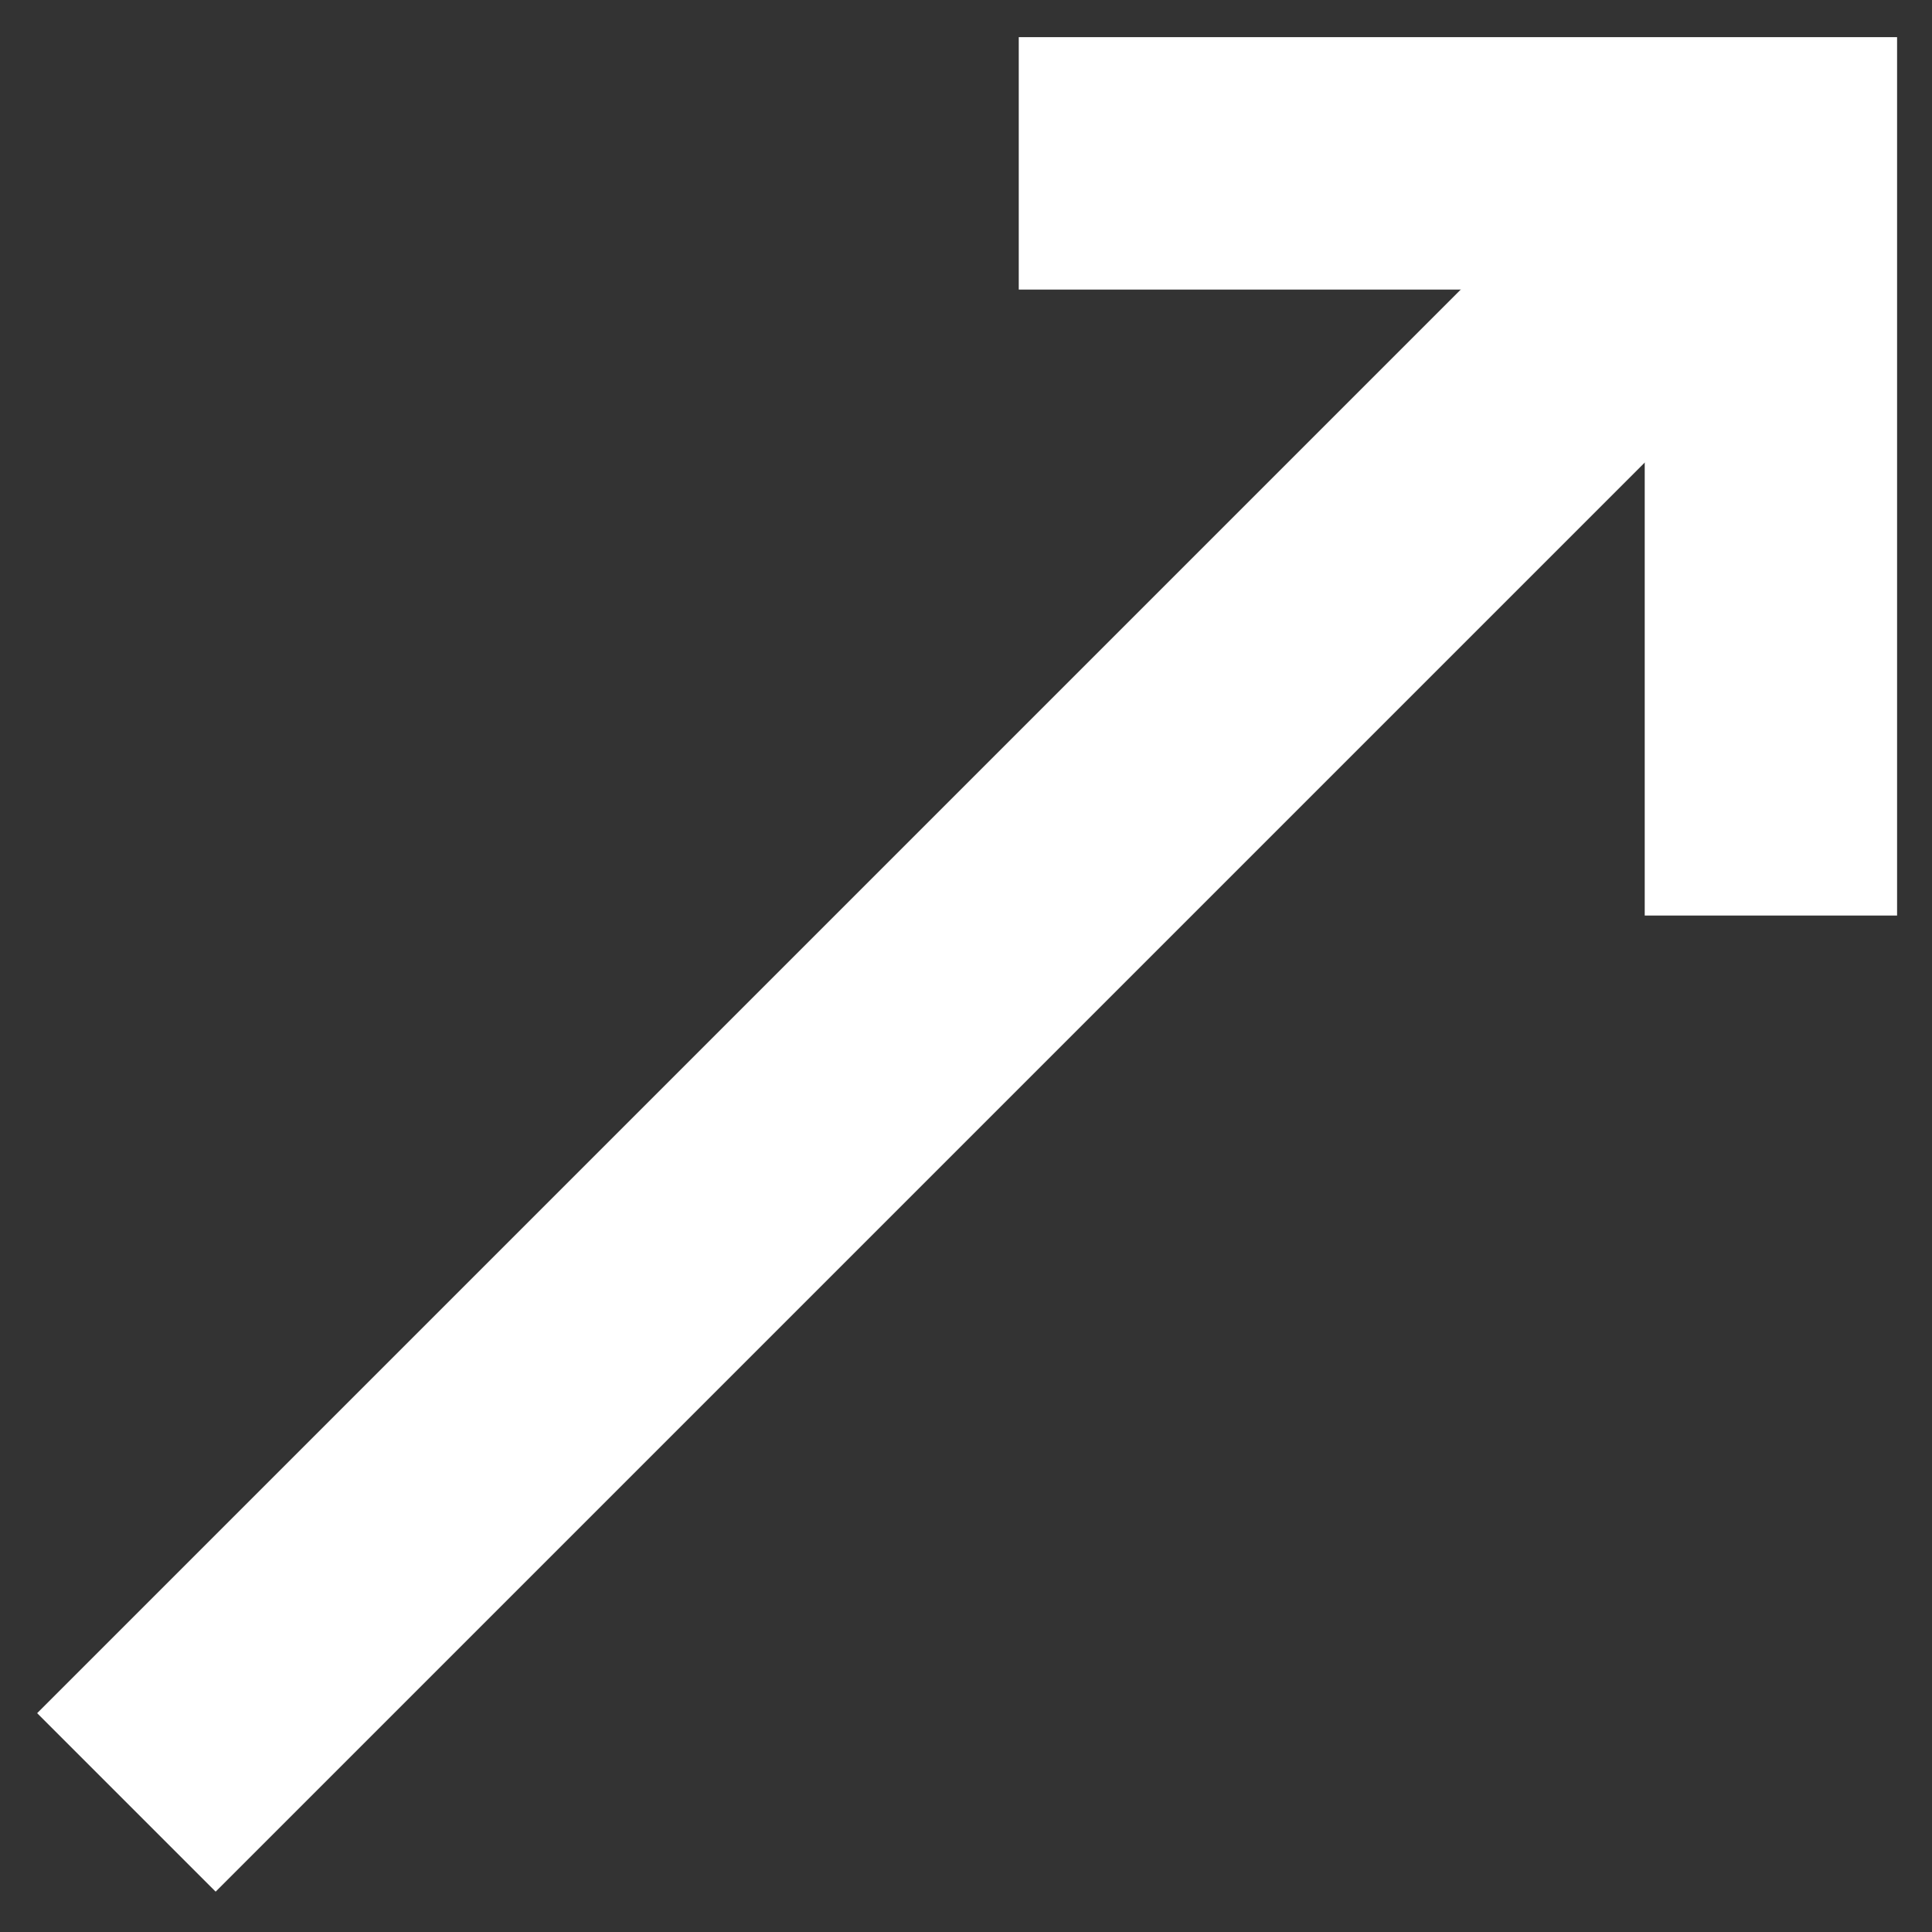 <svg width="26" height="26" viewBox="0 0 26 26" fill="none" xmlns="http://www.w3.org/2000/svg"><rect x="0" y="0" width="26" height="26" fill="#333333" stroke="none"/><path d="M22.597 0.958L0.5 23.055L2.902 25.457L24.999 3.36L22.597 0.958Z" fill="#fff"/><path d="M25.53 12.321H22.134V3.897H13.71V0.5H25.53V12.321Z" fill="#fff"/></svg>